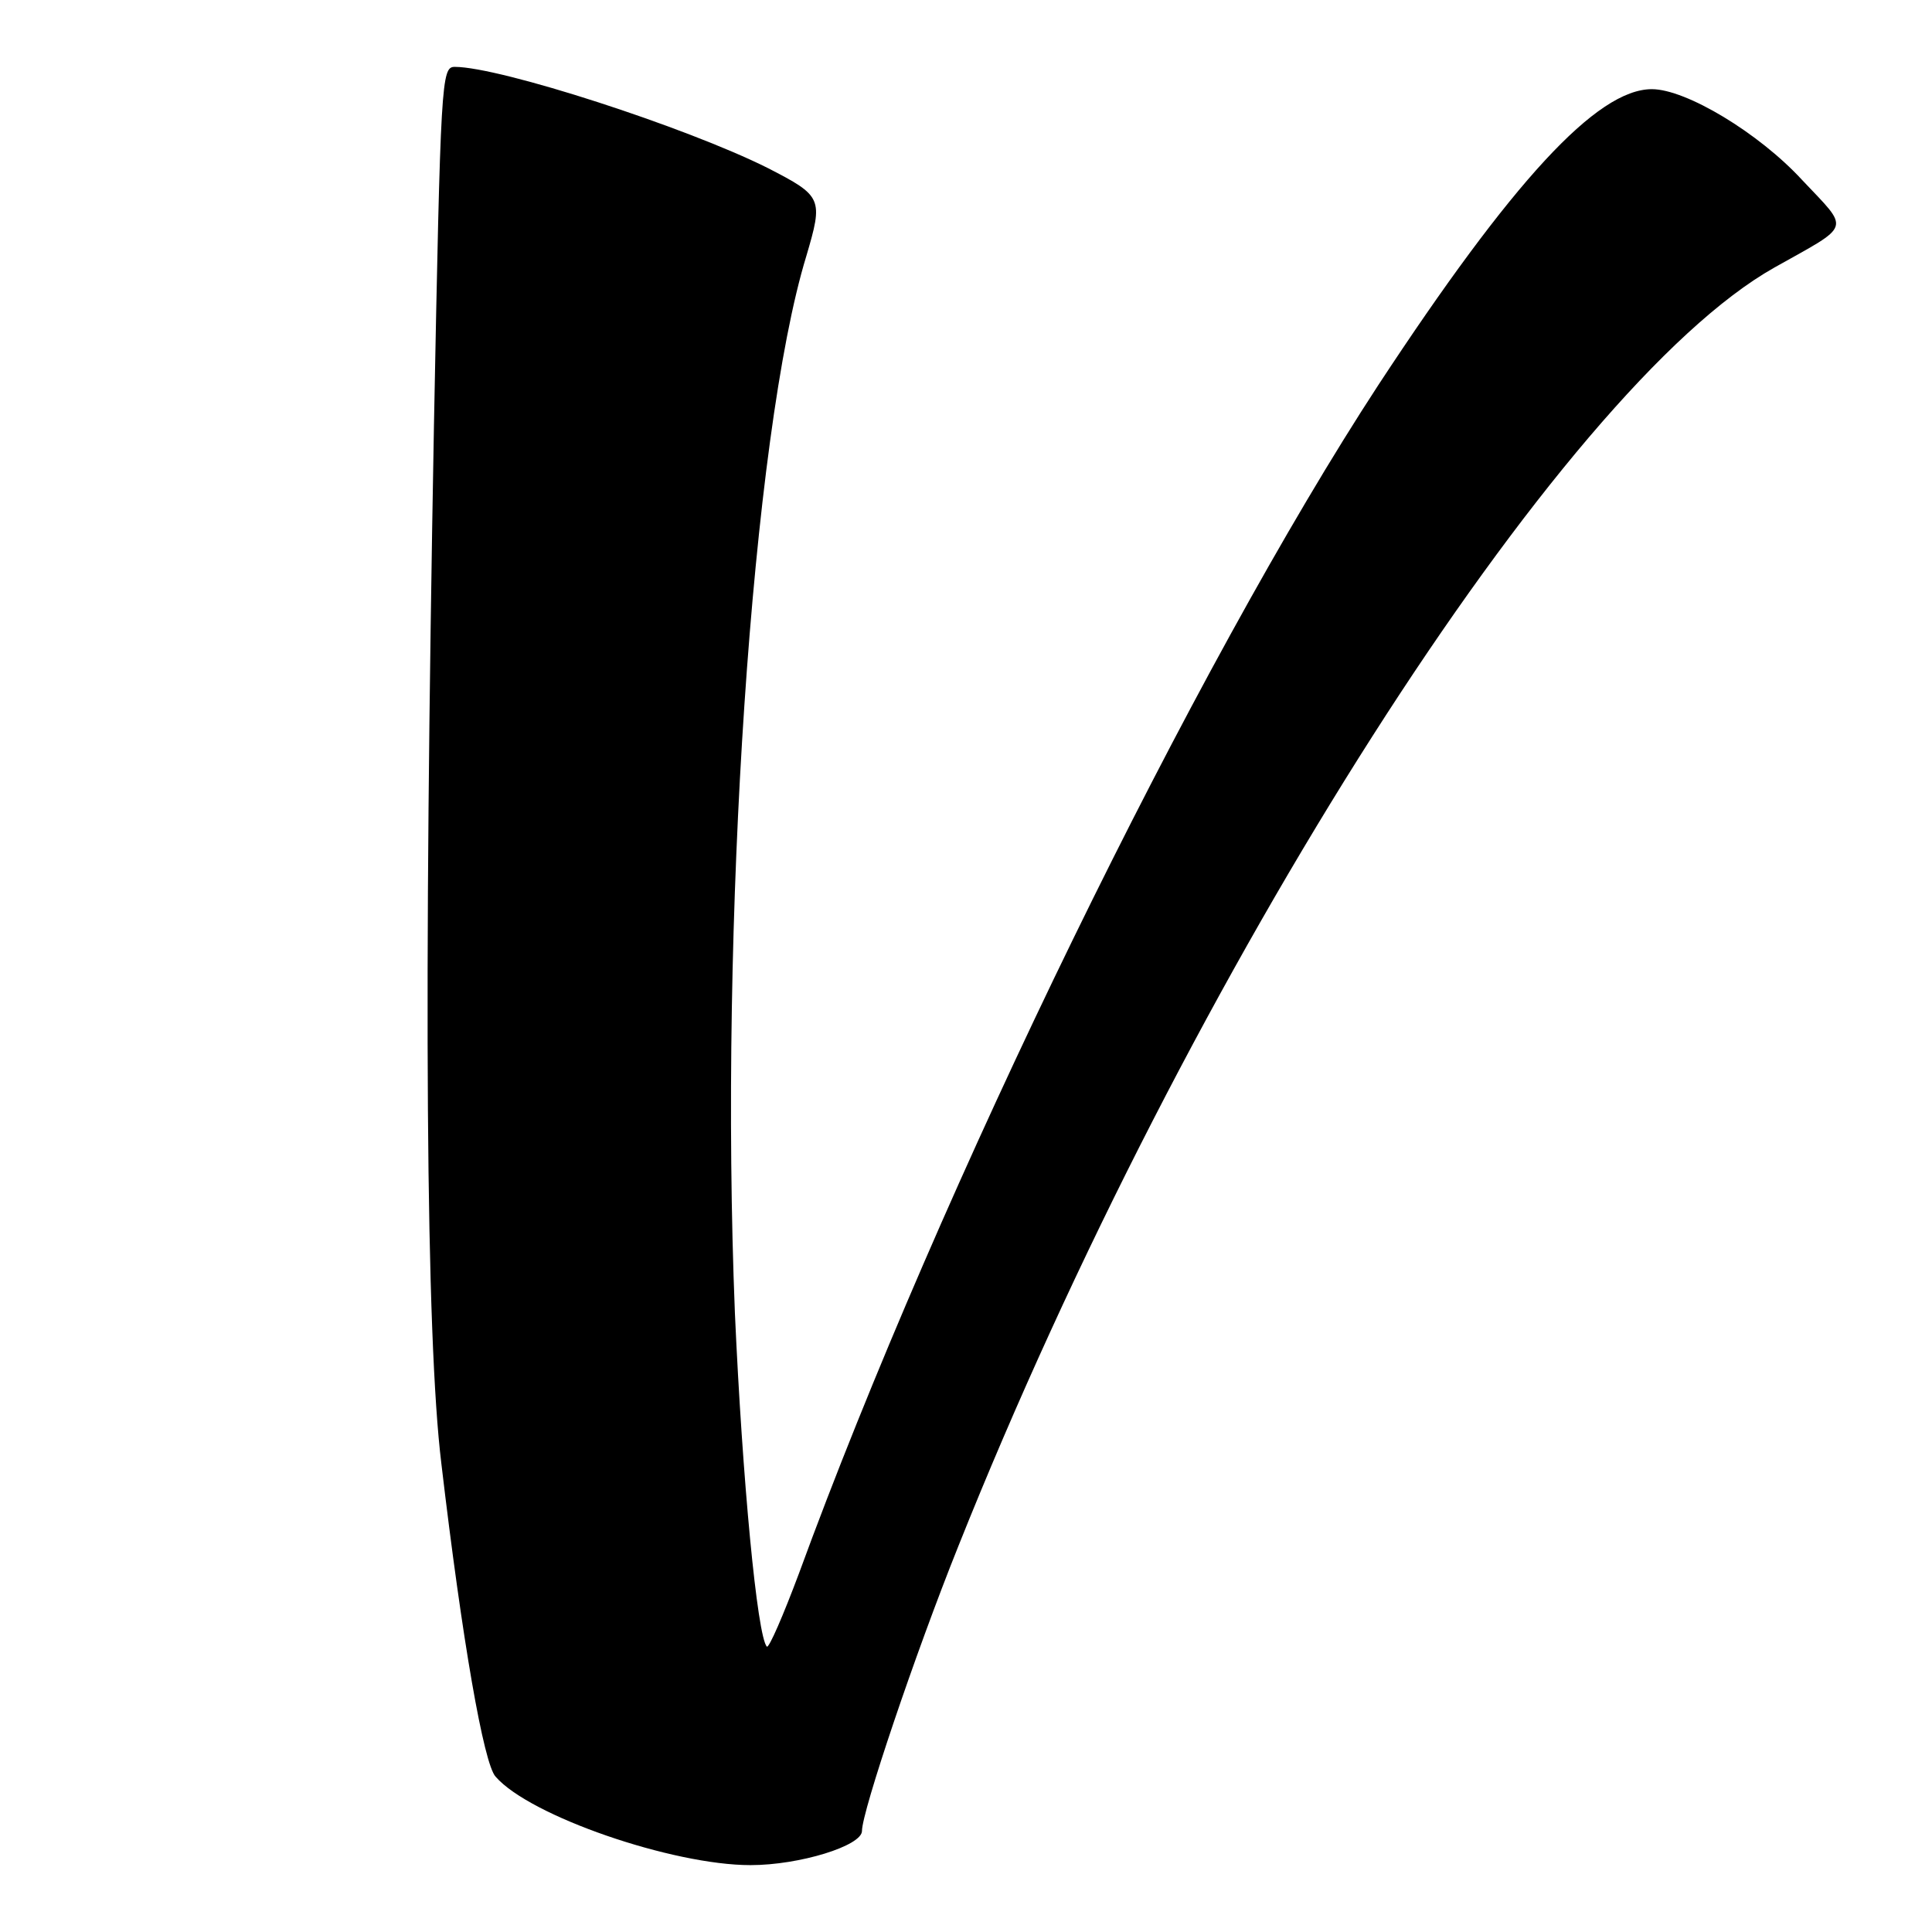 <?xml version="1.0" standalone="no"?>
<!DOCTYPE svg PUBLIC "-//W3C//DTD SVG 20010904//EN"
 "http://www.w3.org/TR/2001/REC-SVG-20010904/DTD/svg10.dtd">
<svg version="1.0" xmlns="http://www.w3.org/2000/svg"
 width="260pt" height="260pt" viewBox="0 0 260 260"
 preserveAspectRatio="xMidYMid meet">
<g transform="translate(0,260) scale(0.1,-0.1)"
fill="#000000" stroke="none">
<path d="M584 2028 c-14 -765 -11 -1226 10 -1398 28 -238 57 -404 73 -421 46
-53 238 -119 343 -119 66 0 150 26 150 46 0 26 71 237 130 384 309 773 810
1558 1098 1720 105 59 102 49 37 118 -58 63 -156 122 -202 122 -74 0 -188
-124 -368 -398 -247 -378 -589 -1078 -780 -1600 -21 -56 -40 -100 -43 -98 -13
14 -33 225 -43 449 -21 524 23 1183 96 1422 23 78 22 81 -52 119 -110 55 -360
136 -421 136 -18 0 -19 -16 -28 -482z"/>
</g>
</svg>
